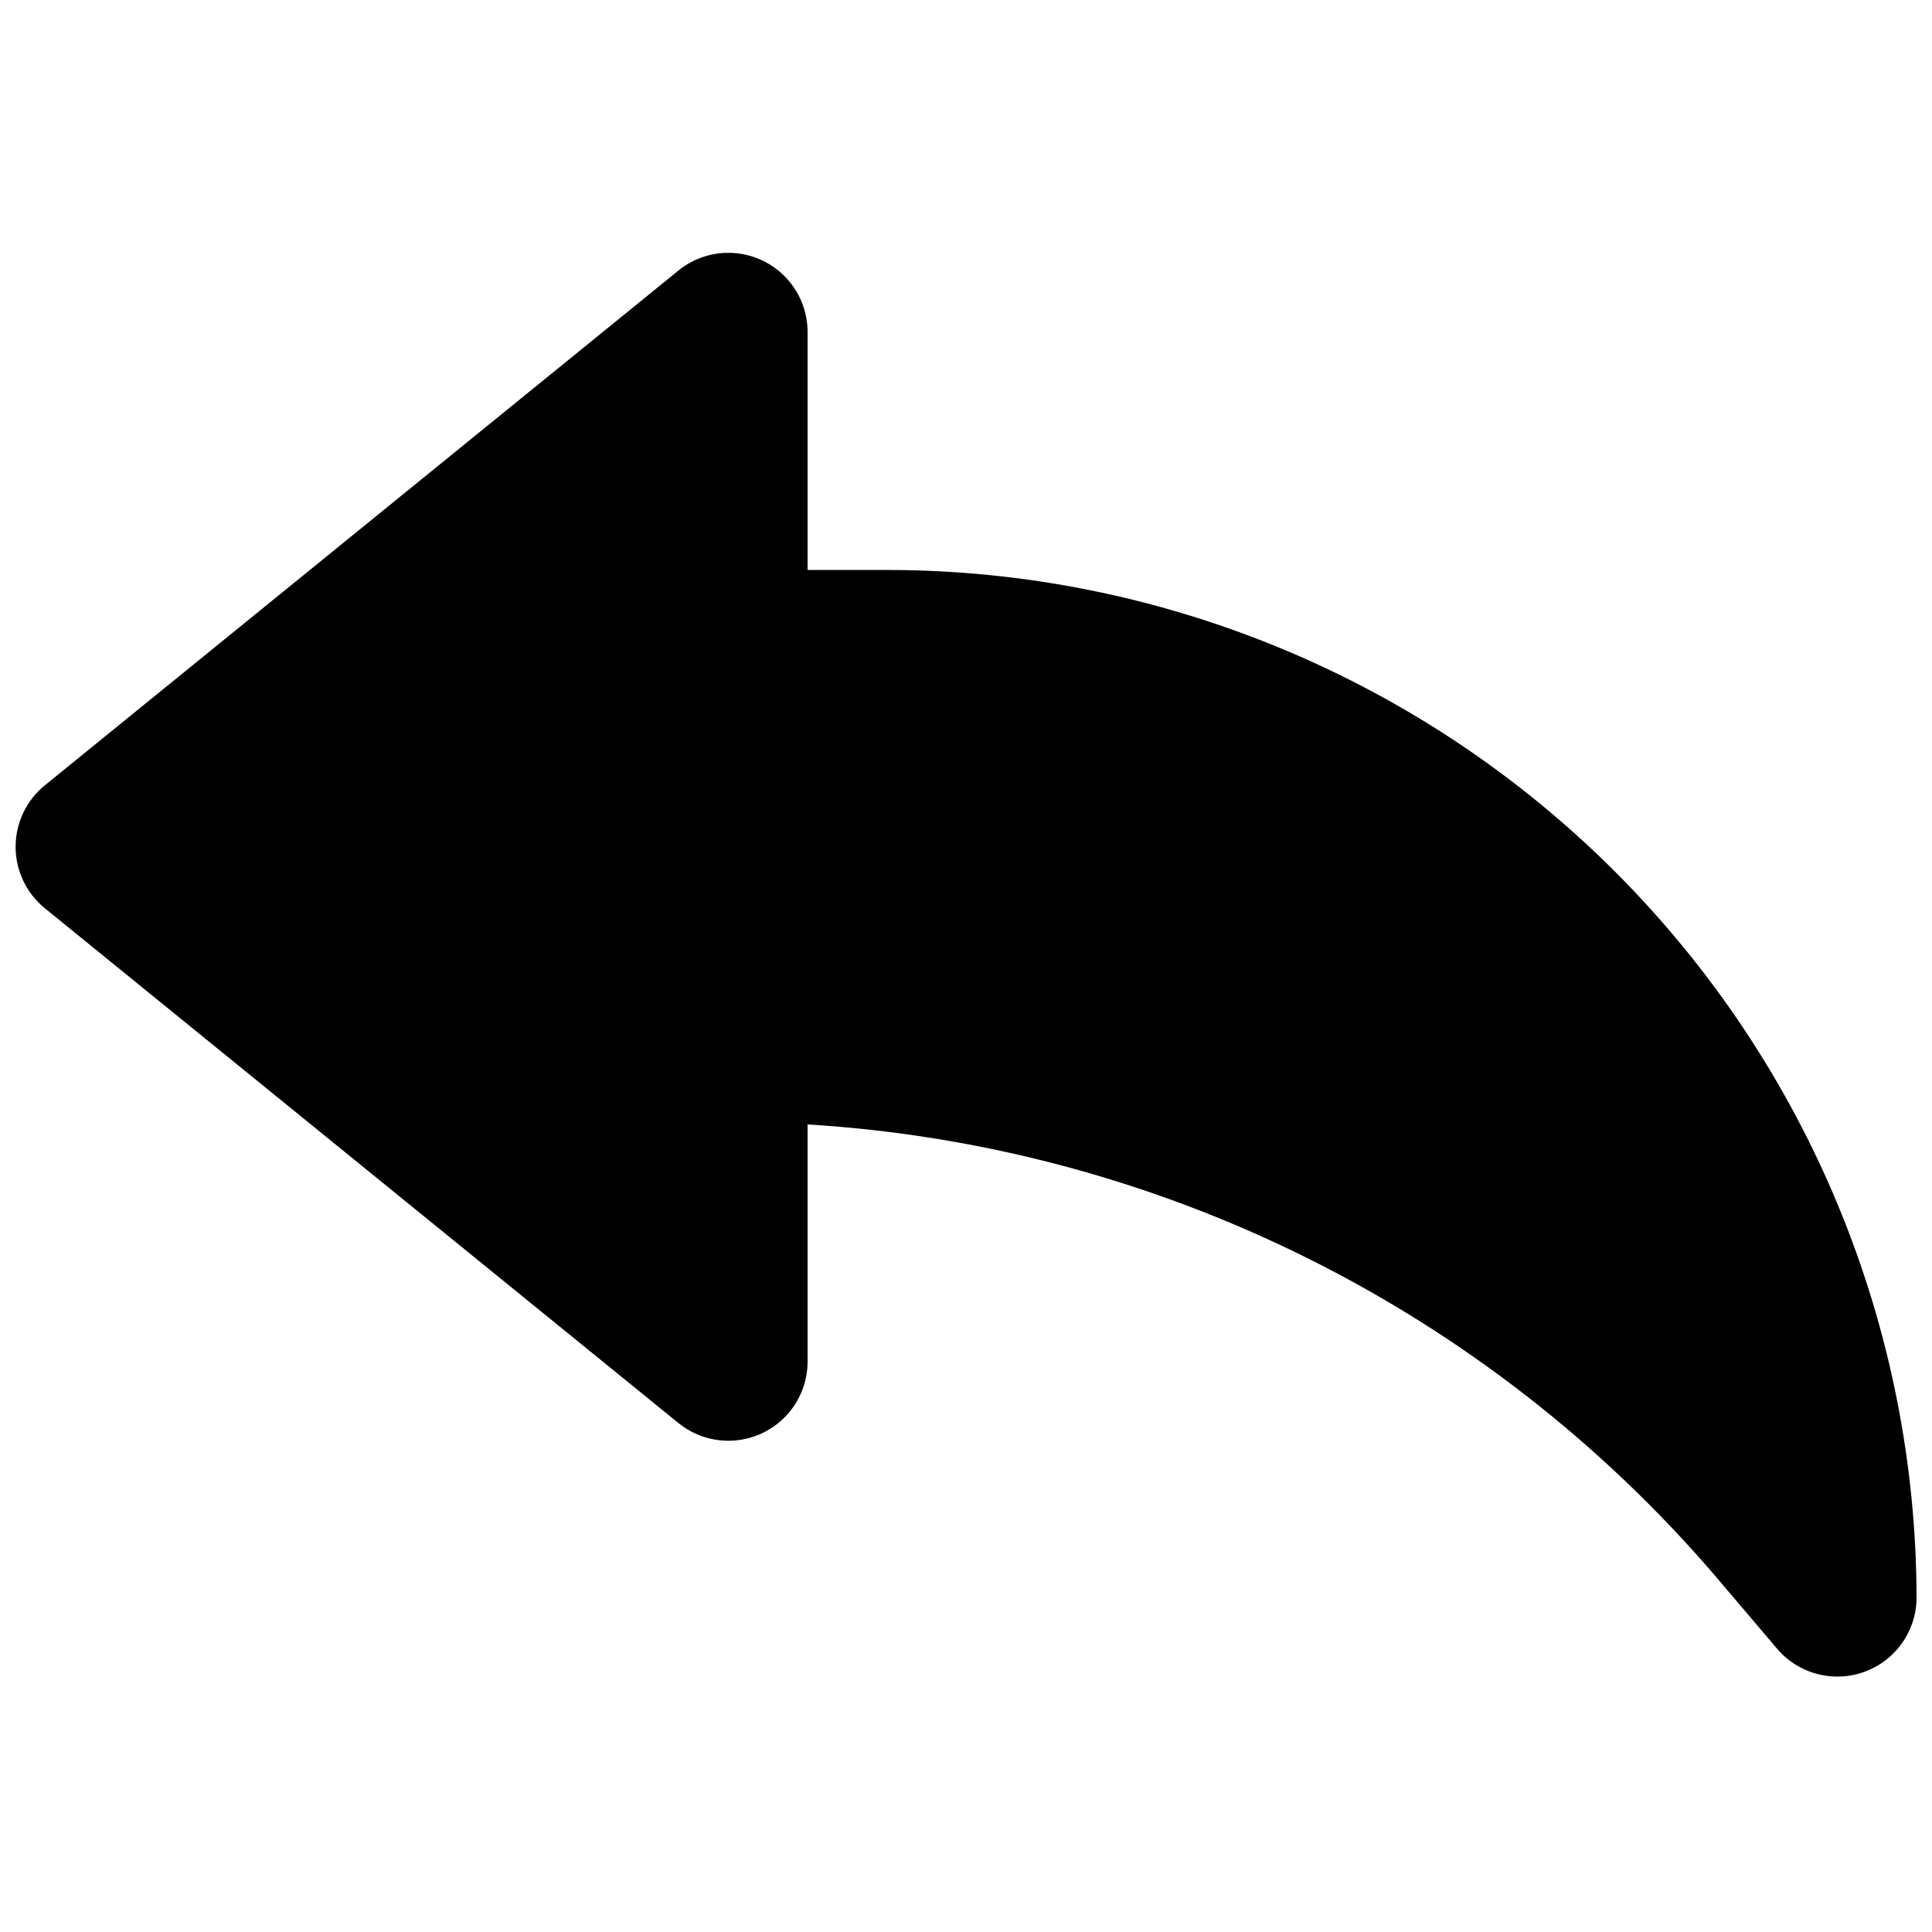 <?xml version="1.0" encoding="UTF-8"?>
<!-- Uploaded to: SVG Repo, www.svgrepo.com, Generator: SVG Repo Mixer Tools -->
<svg width="800px" height="800px" version="1.1" viewBox="144 144 512 512" xmlns="http://www.w3.org/2000/svg">
 <defs>
  <clipPath id="a">
   <path d="m148.09 211h503.81v378h-503.81z"/>
  </clipPath>
 </defs>
 <g clip-path="url(#a)">
  <path d="m379.01 295.04h-20.992v-62.977c0.016-5.324-1.988-10.457-5.613-14.359-3.621-3.898-8.594-6.277-13.902-6.652-5.312-0.375-10.566 1.281-14.703 4.637l-167.94 136.45c-4.887 3.988-7.723 9.961-7.723 16.27s2.836 12.281 7.723 16.27l167.94 136.45v-0.004c4.117 3.34 9.344 5 14.633 4.644 5.289-0.355 10.246-2.695 13.879-6.555 3.633-3.859 5.672-8.953 5.707-14.254v-62.973c46.016 2.809 91.004 14.832 132.29 35.348 41.289 20.52 78.035 49.113 108.07 84.094l16.582 19.523c3.691 4.324 8.984 6.965 14.66 7.32 5.676 0.352 11.25-1.613 15.453-5.445 4.199-3.832 6.664-9.203 6.832-14.891 0-72.375-28.75-141.79-79.93-192.96-51.176-51.18-120.59-79.93-192.96-79.93z"/>
 </g>
</svg>